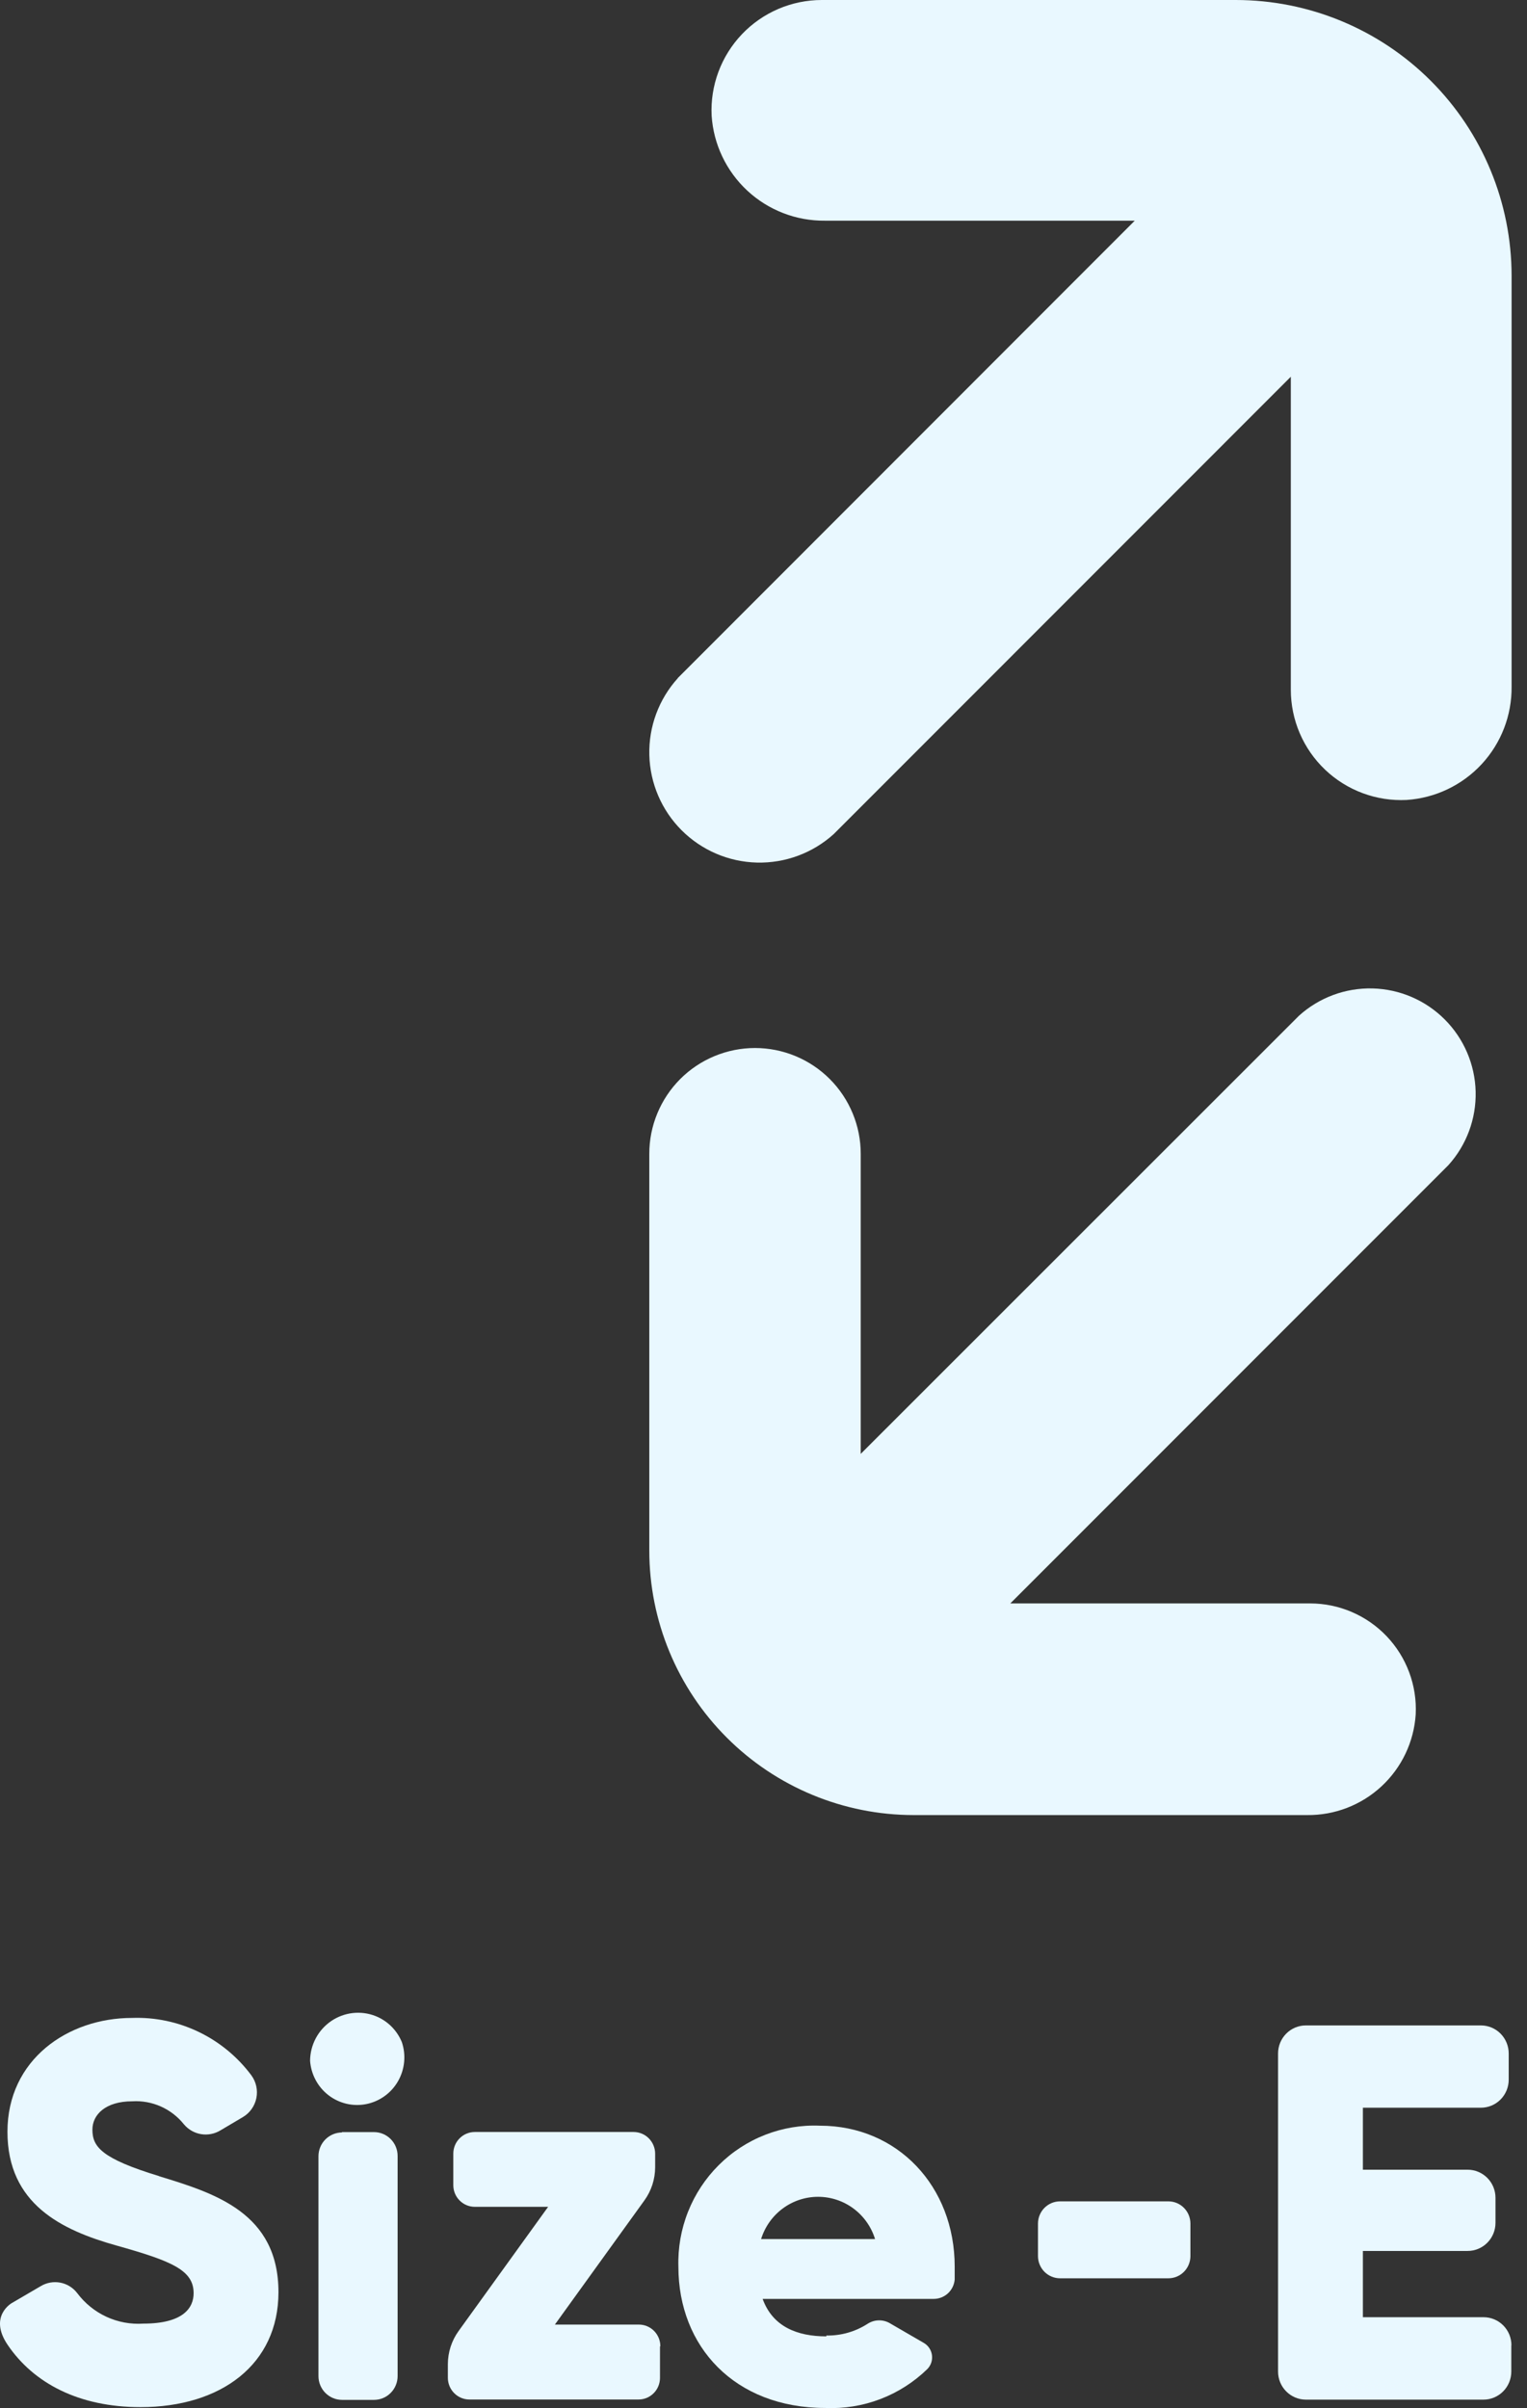 <?xml version="1.0" encoding="UTF-8"?> <svg xmlns="http://www.w3.org/2000/svg" width="85" height="134" viewBox="0 0 85 134" fill="none"><rect x="0" y="0" width="85" height="134" fill="#333333" stroke="none"/> <path d="M37.721 37.738L63.166 12.28H45.922C44.323 12.297 42.777 11.701 41.604 10.614C40.431 9.527 39.718 8.033 39.613 6.437C39.572 5.607 39.701 4.777 39.991 3.997C40.281 3.218 40.727 2.506 41.3 1.904C41.874 1.302 42.564 0.823 43.329 0.495C44.093 0.168 44.917 -0 45.748 7.15807e-07H68.786C72.858 7.15807e-07 76.764 1.617 79.644 4.496C82.524 7.375 84.142 11.28 84.142 15.351V38.207C84.159 39.806 83.563 41.35 82.476 42.523C81.388 43.696 79.893 44.408 78.297 44.514C77.466 44.555 76.635 44.427 75.855 44.137C75.075 43.847 74.362 43.402 73.759 42.828C73.157 42.255 72.677 41.565 72.349 40.8C72.022 40.035 71.853 39.212 71.853 38.38V20.964L46.408 46.414C45.239 47.47 43.708 48.038 42.133 47.998C40.557 47.959 39.057 47.315 37.942 46.201C36.828 45.087 36.184 43.587 36.145 42.012C36.105 40.437 36.672 38.907 37.73 37.738" fill="#E9F8FF"></path> <path d="M42.029 58.317C41.256 58.317 40.49 58.47 39.776 58.766C39.061 59.062 38.412 59.496 37.865 60.043C37.319 60.591 36.885 61.24 36.59 61.955C36.294 62.67 36.142 63.436 36.143 64.21V86.283C36.144 90.186 37.695 93.93 40.455 96.689C43.214 99.449 46.957 101 50.86 101H72.761C74.294 101.017 75.775 100.445 76.9 99.402C78.025 98.359 78.707 96.925 78.805 95.394C78.844 94.598 78.72 93.802 78.442 93.056C78.164 92.309 77.737 91.626 77.187 91.049C76.638 90.472 75.977 90.013 75.244 89.699C74.512 89.385 73.724 89.223 72.927 89.223H56.239L80.622 64.838C81.635 63.717 82.179 62.251 82.141 60.74C82.103 59.23 81.486 57.793 80.418 56.725C79.351 55.657 77.913 55.04 76.404 55.002C74.894 54.964 73.427 55.508 72.307 56.521L47.912 80.902V64.21C47.913 63.437 47.761 62.671 47.465 61.956C47.17 61.242 46.737 60.592 46.191 60.045C45.645 59.498 44.996 59.063 44.282 58.767C43.568 58.471 42.803 58.318 42.029 58.317Z" fill="#E9F8FF"></path> <path d="M84.126 130.511V131.967C84.126 132.381 83.963 132.778 83.672 133.071C83.382 133.364 82.987 133.529 82.576 133.529H72.693C72.282 133.529 71.888 133.364 71.597 133.071C71.306 132.778 71.143 132.381 71.143 131.967V114.267C71.143 113.853 71.306 113.455 71.597 113.162C71.888 112.869 72.282 112.705 72.693 112.705H82.432C82.843 112.705 83.237 112.869 83.528 113.162C83.818 113.455 83.982 113.853 83.982 114.267V115.723C83.982 116.138 83.818 116.535 83.528 116.828C83.237 117.121 82.843 117.285 82.432 117.285H75.865V120.734H81.696C82.107 120.734 82.501 120.899 82.792 121.192C83.083 121.484 83.246 121.882 83.246 122.296V123.693C83.246 124.107 83.083 124.504 82.792 124.797C82.501 125.09 82.107 125.255 81.696 125.255H75.865V128.942H82.583C82.786 128.942 82.988 128.982 83.176 129.061C83.364 129.139 83.535 129.254 83.679 129.399C83.823 129.544 83.937 129.717 84.015 129.906C84.093 130.096 84.133 130.299 84.133 130.504" fill="#E9F8FF"></path> <path d="M59.008 122.495H65.036C65.362 122.495 65.674 122.625 65.904 122.857C66.135 123.089 66.264 123.404 66.264 123.733V125.54C66.264 125.868 66.135 126.183 65.904 126.415C65.674 126.647 65.362 126.777 65.036 126.777H59.008C58.682 126.777 58.37 126.647 58.139 126.415C57.909 126.183 57.779 125.868 57.779 125.54V123.733C57.779 123.404 57.909 123.089 58.139 122.857C58.37 122.625 58.682 122.495 59.008 122.495Z" fill="#E9F8FF"></path> <path d="M17.26 114.671C17.264 114.235 17.373 113.807 17.577 113.422C17.781 113.038 18.074 112.71 18.432 112.465C18.79 112.22 19.201 112.067 19.631 112.017C20.06 111.968 20.495 112.024 20.898 112.182C21.229 112.312 21.529 112.508 21.782 112.758C22.035 113.009 22.235 113.308 22.37 113.638C22.489 113.995 22.532 114.372 22.495 114.747C22.458 115.121 22.342 115.483 22.156 115.809C21.969 116.135 21.716 116.417 21.412 116.636C21.109 116.855 20.763 117.007 20.397 117.081C20.031 117.155 19.654 117.15 19.29 117.065C18.927 116.98 18.585 116.819 18.288 116.591C17.991 116.363 17.746 116.073 17.569 115.742C17.392 115.411 17.287 115.046 17.26 114.671ZM19.027 118.642H20.82C21.168 118.642 21.502 118.782 21.748 119.03C21.995 119.278 22.133 119.615 22.133 119.966V132.218C22.133 132.569 21.995 132.906 21.748 133.154C21.502 133.403 21.168 133.542 20.82 133.542H19.04C18.692 133.542 18.358 133.403 18.111 133.154C17.865 132.906 17.727 132.569 17.727 132.218V119.986C17.727 119.635 17.865 119.298 18.111 119.05C18.358 118.802 18.692 118.662 19.04 118.662" fill="#E9F8FF"></path> <path d="M36.738 130.57V132.318C36.738 132.476 36.707 132.632 36.647 132.779C36.587 132.925 36.499 133.058 36.388 133.169C36.277 133.281 36.145 133.37 36 133.431C35.855 133.491 35.7 133.522 35.543 133.522H26.132C25.814 133.522 25.508 133.395 25.282 133.167C25.057 132.94 24.93 132.632 24.93 132.311V131.556C24.931 130.893 25.14 130.246 25.528 129.71L30.512 122.799H26.428C26.111 122.799 25.807 122.672 25.583 122.446C25.358 122.22 25.233 121.914 25.233 121.594V119.84C25.233 119.521 25.358 119.214 25.583 118.989C25.807 118.763 26.111 118.636 26.428 118.636H35.267C35.586 118.636 35.892 118.763 36.117 118.99C36.342 119.218 36.469 119.526 36.469 119.847V120.595C36.468 121.259 36.259 121.905 35.871 122.442L30.887 129.352H35.563C35.88 129.352 36.184 129.479 36.408 129.705C36.632 129.931 36.758 130.237 36.758 130.557" fill="#E9F8FF"></path> <path d="M45.998 129.961C46.817 129.977 47.621 129.746 48.31 129.299C48.499 129.18 48.717 129.117 48.94 129.117C49.163 129.117 49.382 129.18 49.571 129.299L51.422 130.372C51.545 130.442 51.649 130.54 51.728 130.658C51.807 130.776 51.858 130.91 51.877 131.051C51.896 131.192 51.883 131.335 51.838 131.47C51.793 131.604 51.719 131.727 51.619 131.828C50.868 132.558 49.977 133.127 49 133.499C48.023 133.871 46.982 134.039 45.939 133.992C40.889 133.992 37.763 130.57 37.763 126.135C37.731 125.088 37.914 124.045 38.3 123.072C38.686 122.099 39.267 121.217 40.007 120.48C40.746 119.743 41.628 119.168 42.598 118.791C43.568 118.413 44.605 118.241 45.643 118.285C49.951 118.285 53.143 121.648 53.143 126.135C53.143 126.374 53.143 126.608 53.143 126.837C53.12 127.133 52.986 127.41 52.77 127.611C52.553 127.812 52.269 127.923 51.974 127.923H42.452C43.01 129.465 44.369 130.008 45.998 130.008M48.71 124.593C48.499 123.912 48.078 123.316 47.507 122.893C46.936 122.47 46.247 122.242 45.538 122.242C44.83 122.242 44.14 122.47 43.57 122.893C42.999 123.316 42.578 123.912 42.366 124.593H48.71Z" fill="#E9F8FF"></path> <path d="M8.861 121.092C5.643 120.112 5.144 119.457 5.144 118.503C5.144 117.669 5.879 116.928 7.357 116.928C7.904 116.894 8.452 116.993 8.953 117.216C9.455 117.44 9.896 117.781 10.24 118.212C10.485 118.502 10.824 118.695 11.197 118.756C11.57 118.816 11.953 118.741 12.275 118.543L13.517 117.808C13.709 117.695 13.876 117.543 14.005 117.36C14.135 117.178 14.225 116.97 14.27 116.75C14.315 116.53 14.313 116.303 14.264 116.084C14.216 115.865 14.122 115.659 13.989 115.479C13.219 114.448 12.213 113.62 11.057 113.065C9.901 112.509 8.63 112.243 7.35 112.288C3.778 112.288 0.415 114.605 0.415 118.623C0.415 122.64 3.423 124.097 6.496 124.957C9.57 125.818 10.778 126.327 10.778 127.605C10.778 128.406 10.22 129.299 7.974 129.299C7.269 129.345 6.564 129.214 5.922 128.917C5.28 128.62 4.722 128.167 4.296 127.598C4.063 127.295 3.728 127.089 3.354 127.018C2.98 126.948 2.594 127.017 2.267 127.214L0.658 128.154C0.658 128.154 -0.655 128.889 0.428 130.484C1.867 132.602 4.369 133.946 7.823 133.946C12.308 133.946 15.5 131.563 15.5 127.552C15.5 123.15 11.986 122.051 8.861 121.098" fill="#E9F8FF"></path> </svg> 
